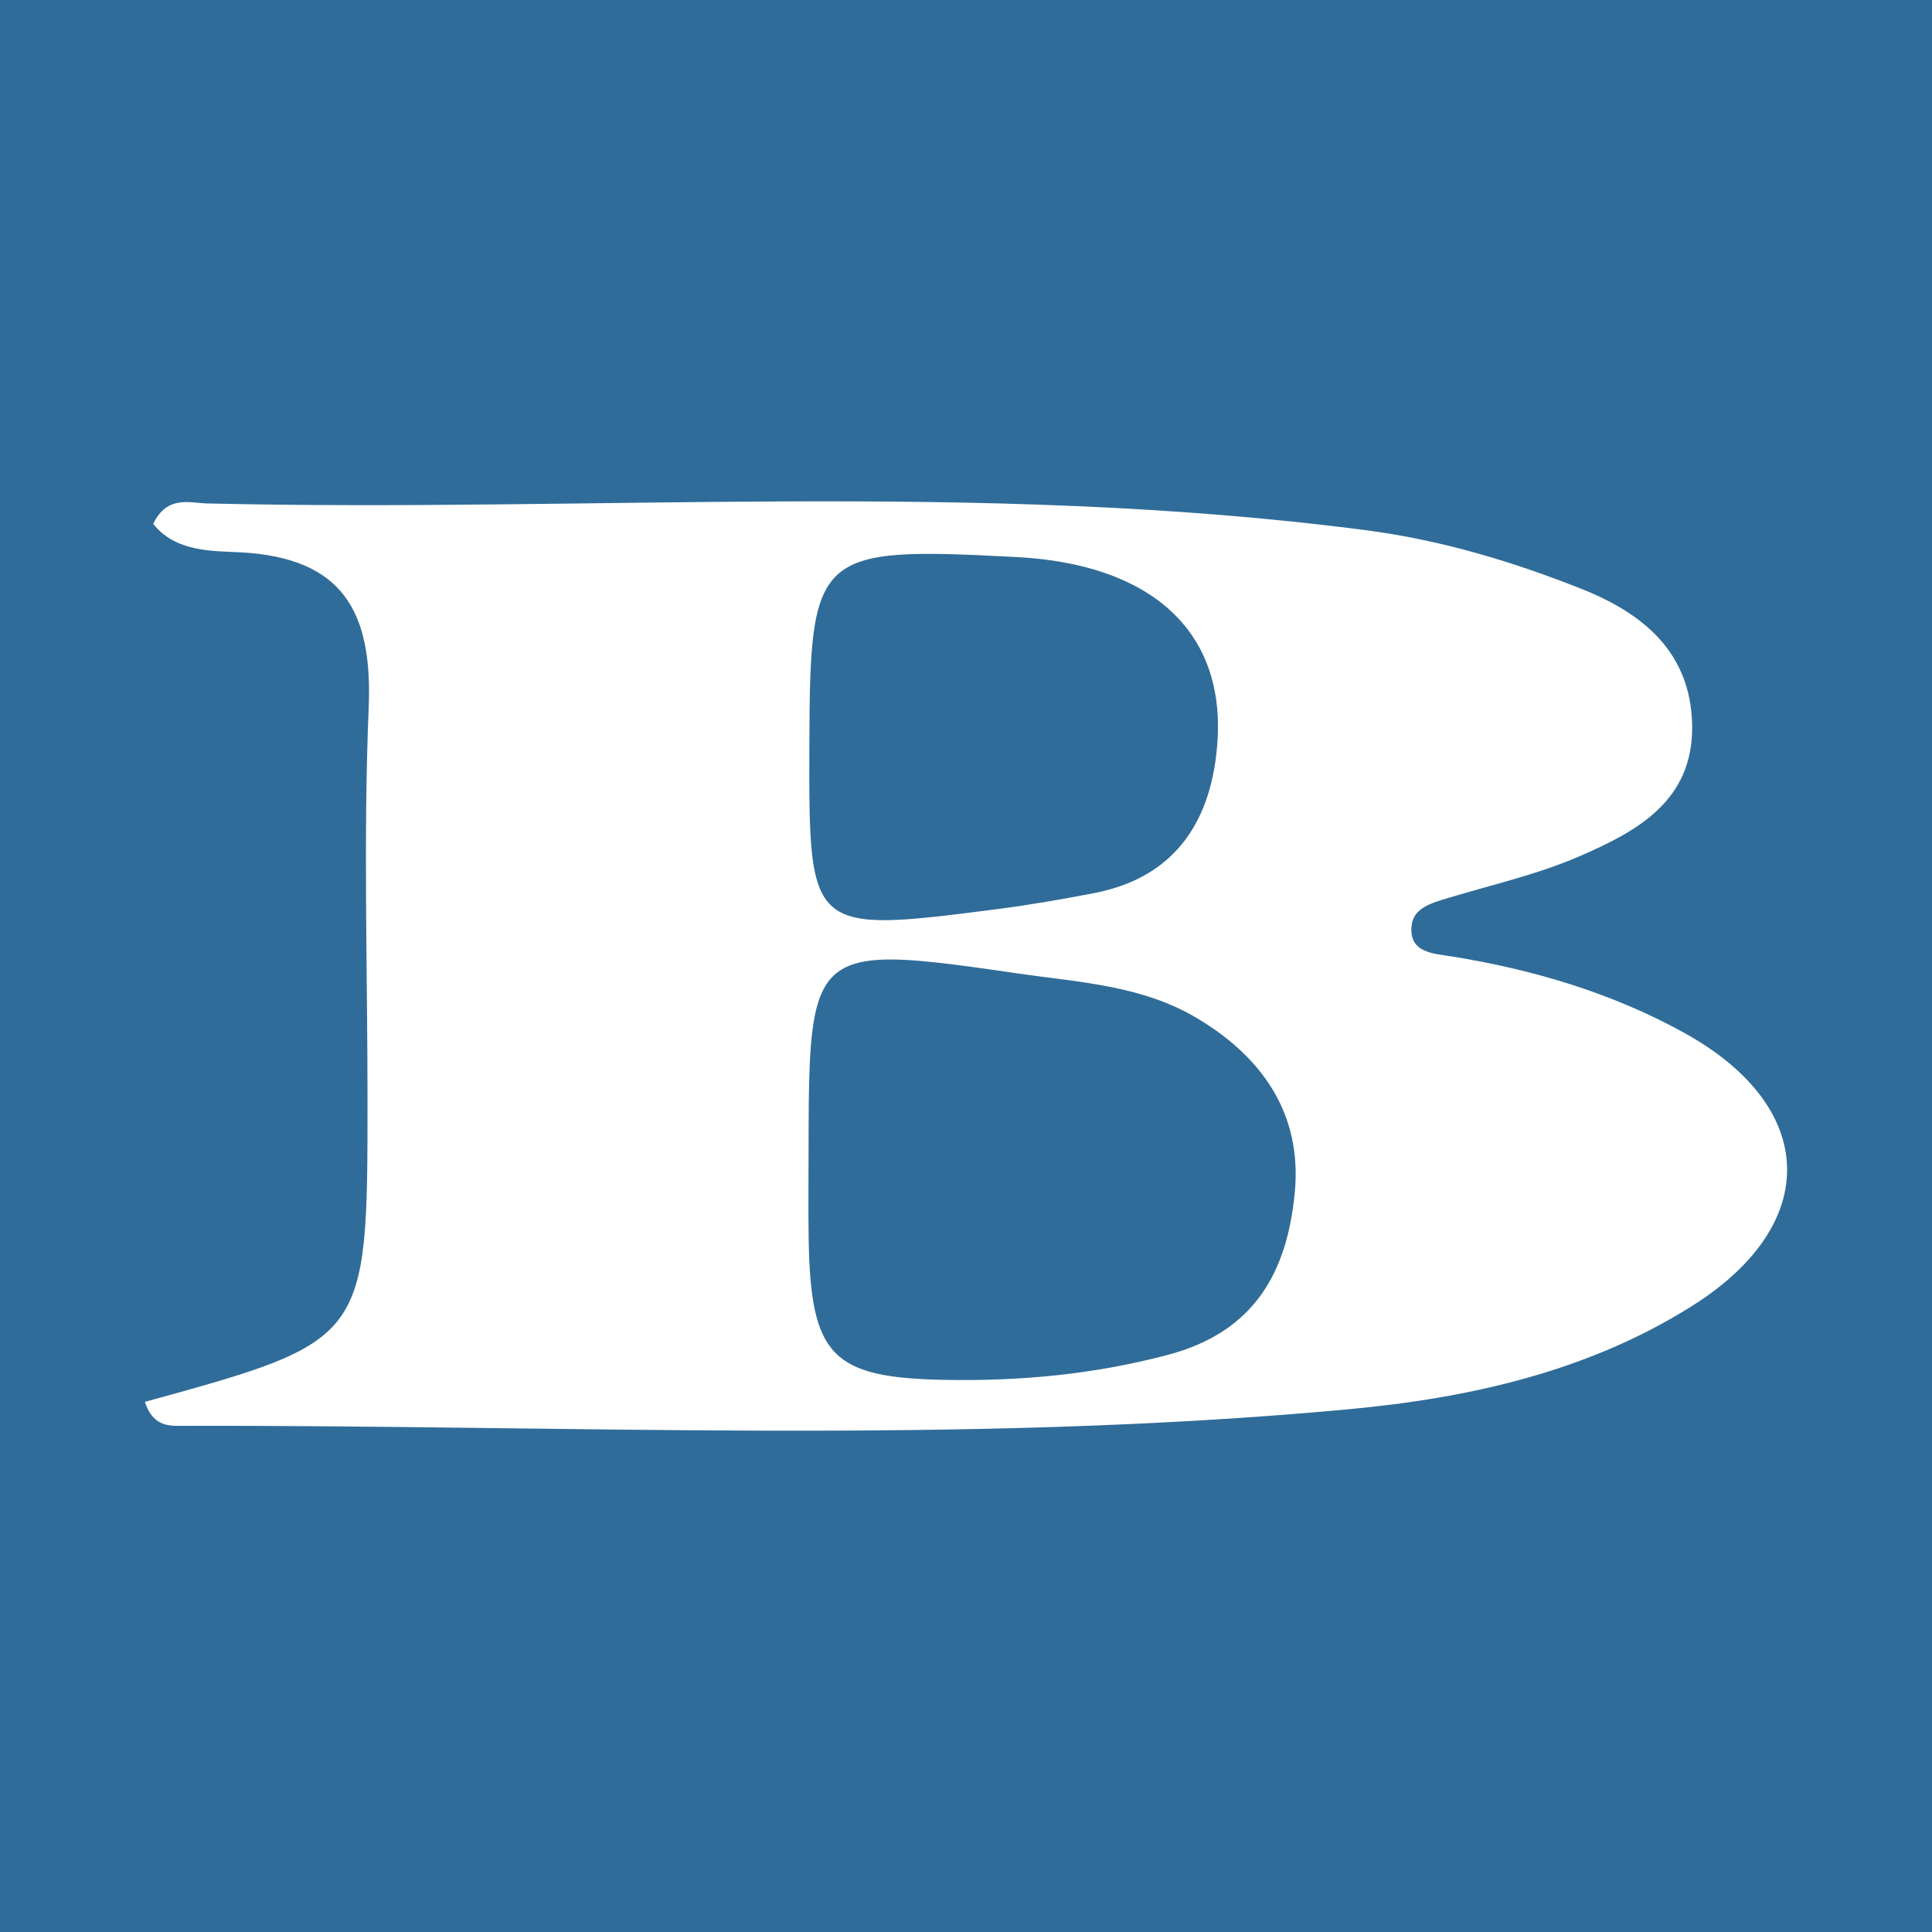 <?xml version="1.0" encoding="utf-8"?>
<!-- Generator: Adobe Illustrator 17.0.0, SVG Export Plug-In . SVG Version: 6.00 Build 0)  -->
<!DOCTYPE svg PUBLIC "-//W3C//DTD SVG 1.1//EN" "http://www.w3.org/Graphics/SVG/1.1/DTD/svg11.dtd">
<svg version="1.1" id="Layer_1" xmlns="http://www.w3.org/2000/svg" xmlns:xlink="http://www.w3.org/1999/xlink" x="0px" y="0px"
	 width="200px" height="200px" viewBox="0 0 200 200" enable-background="new 0 0 200 200" xml:space="preserve">
<rect fill="#306C99" width="200" height="200"/>
<g>
	<path fill="#FFFFFF" d="M15,145.122c0.777,2.401,2.287,2.485,3.563,2.482c40.348-0.118,80.743,2.014,121.016-1.716
		c12.477-1.156,24.855-3.895,35.692-10.764c13.338-8.454,12.918-20.588-0.986-28.241c-7.447-4.099-15.58-6.52-24.006-7.874
		c-1.899-0.305-4.449-0.359-4.151-3.193c0.196-1.859,2.149-2.363,3.806-2.863c4.524-1.366,9.192-2.418,13.505-4.282
		c5.98-2.584,11.89-5.742,11.73-13.644c-0.152-7.519-5.095-11.534-11.406-14.045c-7.226-2.875-14.625-5.088-22.433-6.104
		c-39.886-5.188-79.956-1.815-119.929-2.763c-1.756-0.042-4.091-0.886-5.54,2.114c2.305,2.929,6.138,2.799,8.986,2.946
		c10.657,0.549,13.73,6.154,13.32,16.069c-0.56,13.545-0.12,27.132-0.122,40.7C38.04,138.778,38.036,138.778,15,145.122z
		 M83.786,77.196c0.057-20.131,0.595-20.621,21.461-19.529c13.818,0.723,21.543,7.564,20.787,19.053
		c-0.526,7.99-4.153,14.075-12.787,15.738c-3.313,0.638-6.643,1.22-9.989,1.65C83.733,96.618,83.731,96.6,83.786,77.196z
		 M90.828,99.369c3.197-0.221,7.831,0.427,14.549,1.405c6.281,0.914,12.799,1.207,18.538,4.627c6.899,4.11,10.89,10.06,10.118,18.07
		c-0.776,8.056-4.034,14.378-13.14,16.785c-7.657,2.024-15.248,2.728-23.03,2.59c-11.754-0.208-13.944-2.474-14.15-14.537
		c-0.052-3.039-0.008-6.081-0.01-9.121C83.718,104.548,83.795,99.855,90.828,99.369z"/>
</g>
</svg>
